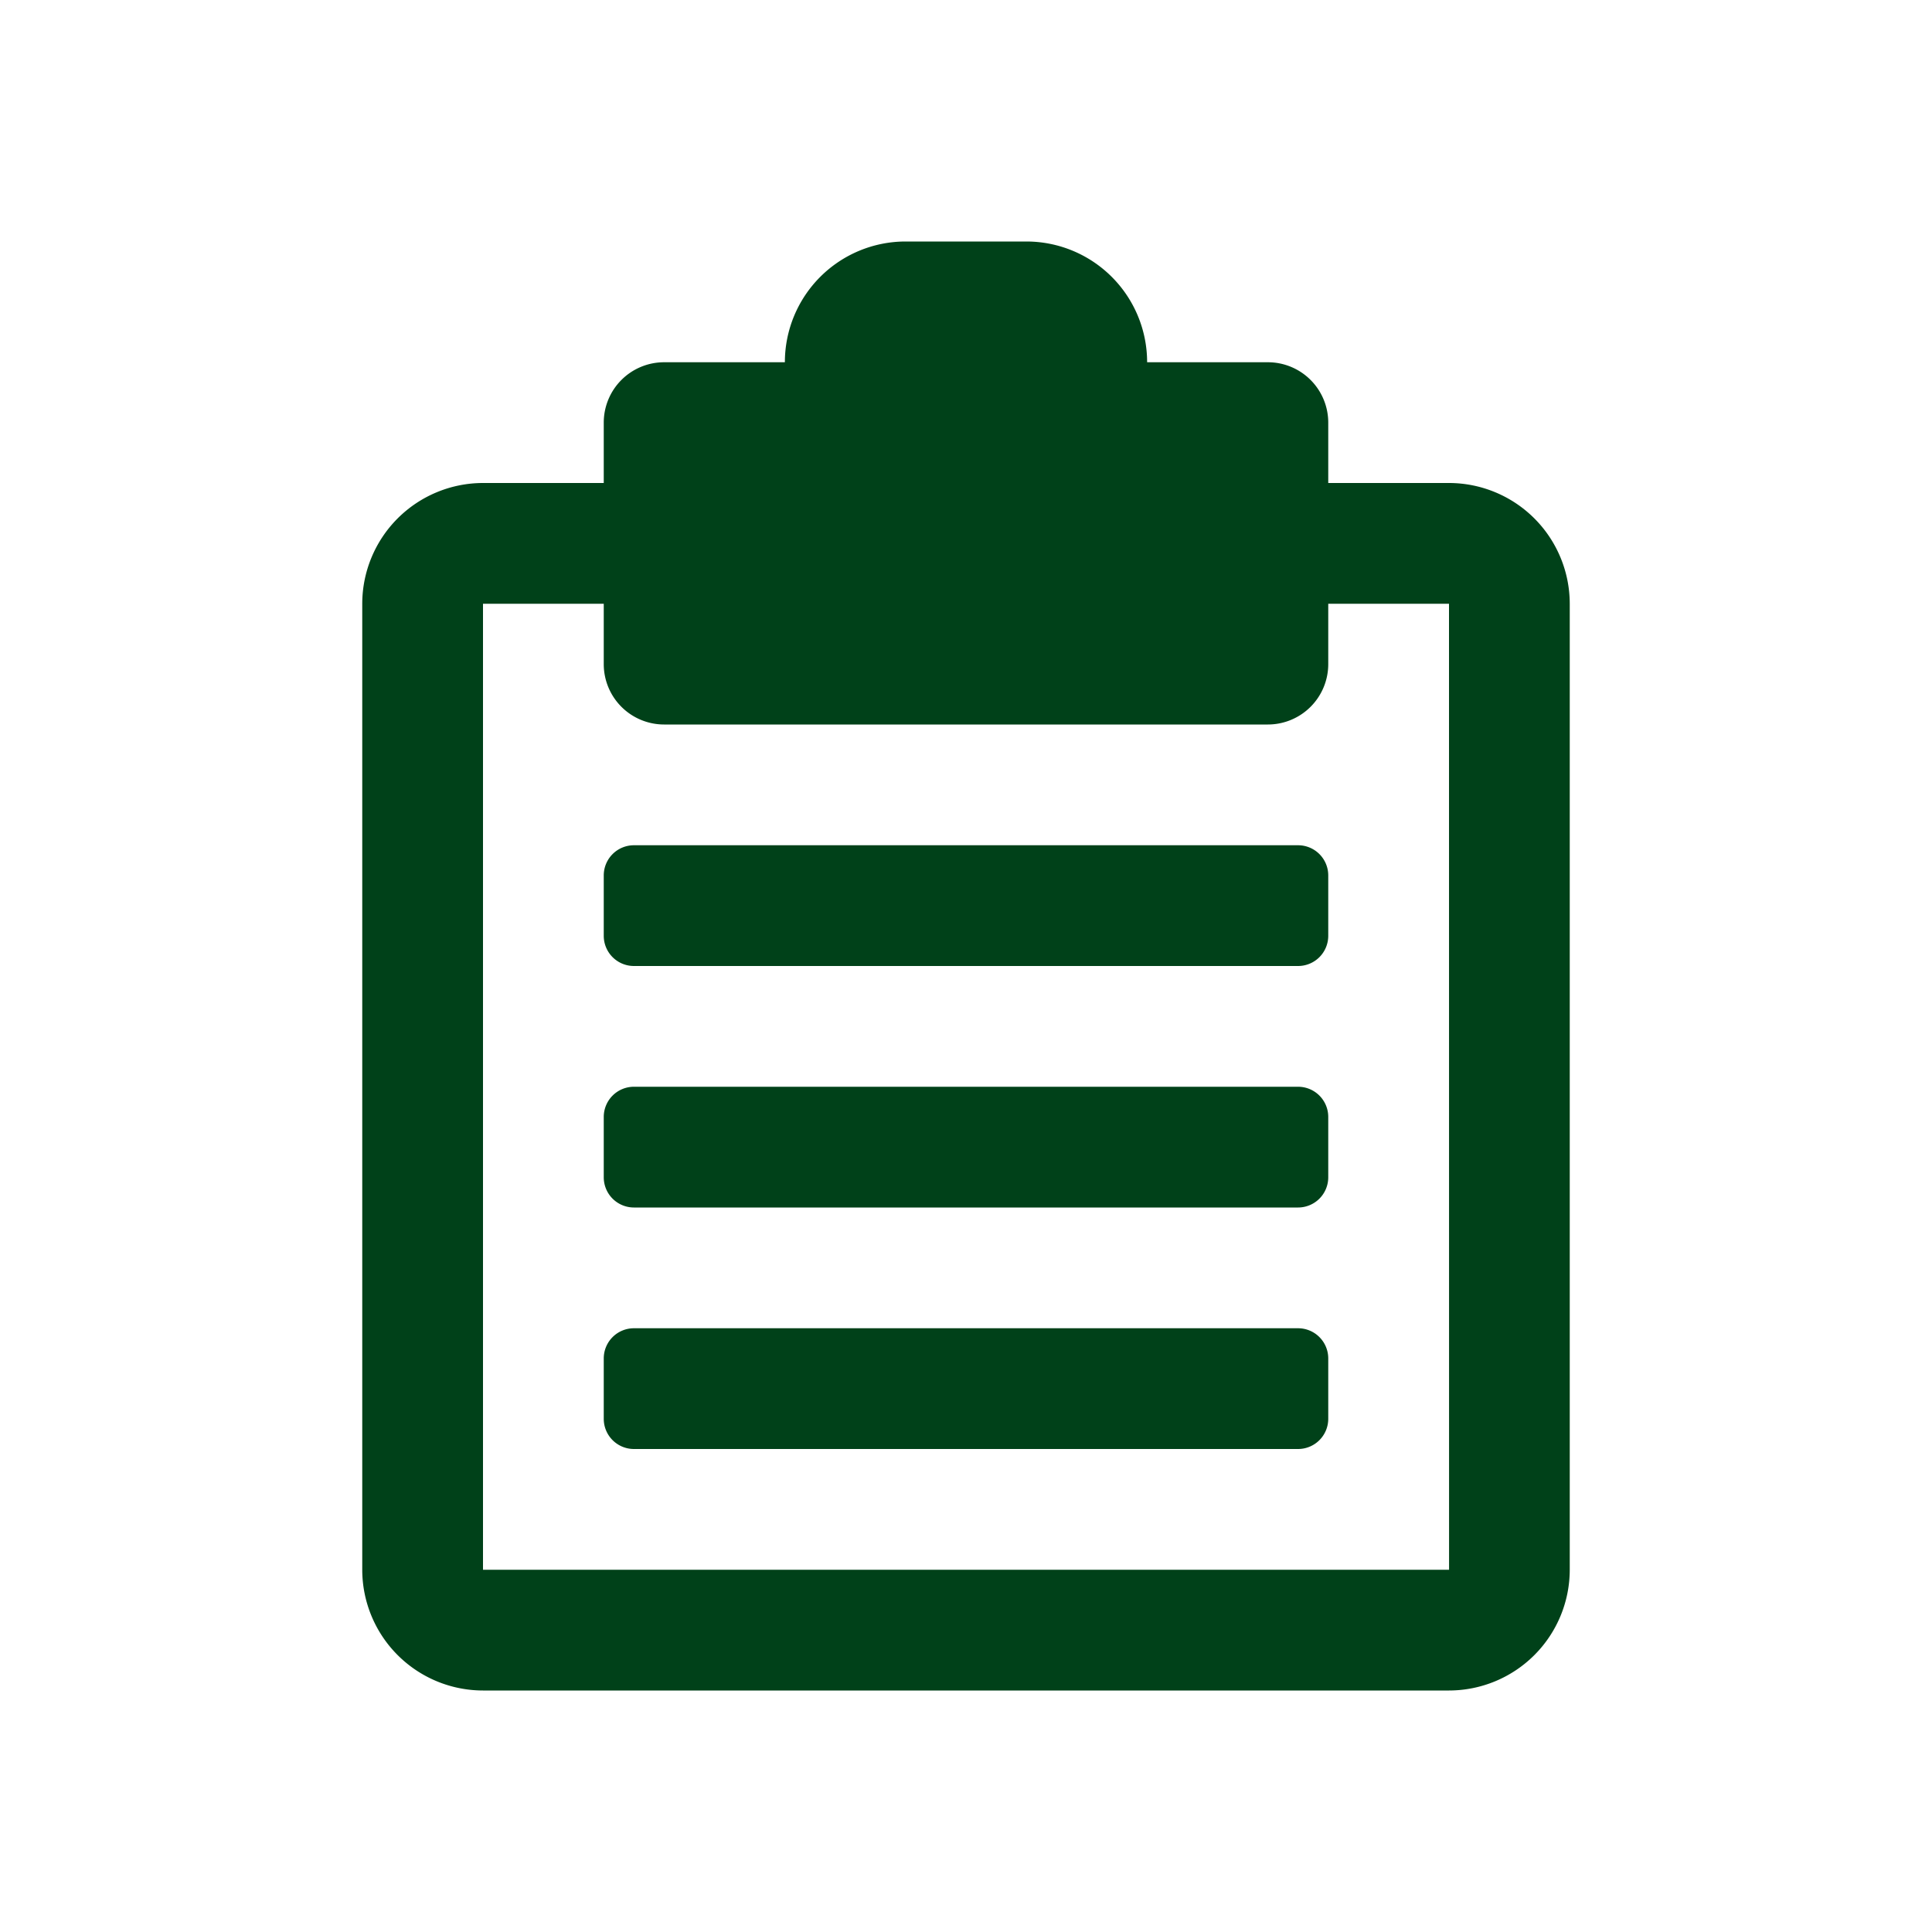 <svg fill="#004119"  id="glyphicons-basic" xmlns="http://www.w3.org/2000/svg" viewBox="0 0 32 32">
  <path id="clipboard" d="M22,18.5v1a.5.5,0,0,1-.5.5h-11a.5.5,0,0,1-.5-.5v-1a.5.5,0,0,1,.5-.5h11A.5.5,0,0,1,22,18.5ZM21.5,22h-11a.5.5,0,0,0-.5.5v1a.5.5,0,0,0,.5.5h11a.5.5,0,0,0,.5-.5v-1A.5.5,0,0,0,21.5,22Zm0-8h-11a.5.5,0,0,0-.5.5v1a.5.5,0,0,0,.5.5h11a.5.5,0,0,0,.5-.5v-1A.5.5,0,0,0,21.5,14ZM26,10V26a2.002,2.002,0,0,1-2,2H8a2.002,2.002,0,0,1-2-2V10A2.002,2.002,0,0,1,8,8h2V7a1,1,0,0,1,1-1h2a2,2,0,0,1,2-2h2a2,2,0,0,1,2,2h2a1,1,0,0,1,1,1V8h2A2.002,2.002,0,0,1,26,10ZM24.001,26,24,10H22v1a1,1,0,0,1-1,1H11a1,1,0,0,1-1-1V10H8V26Z"/>
</svg>
